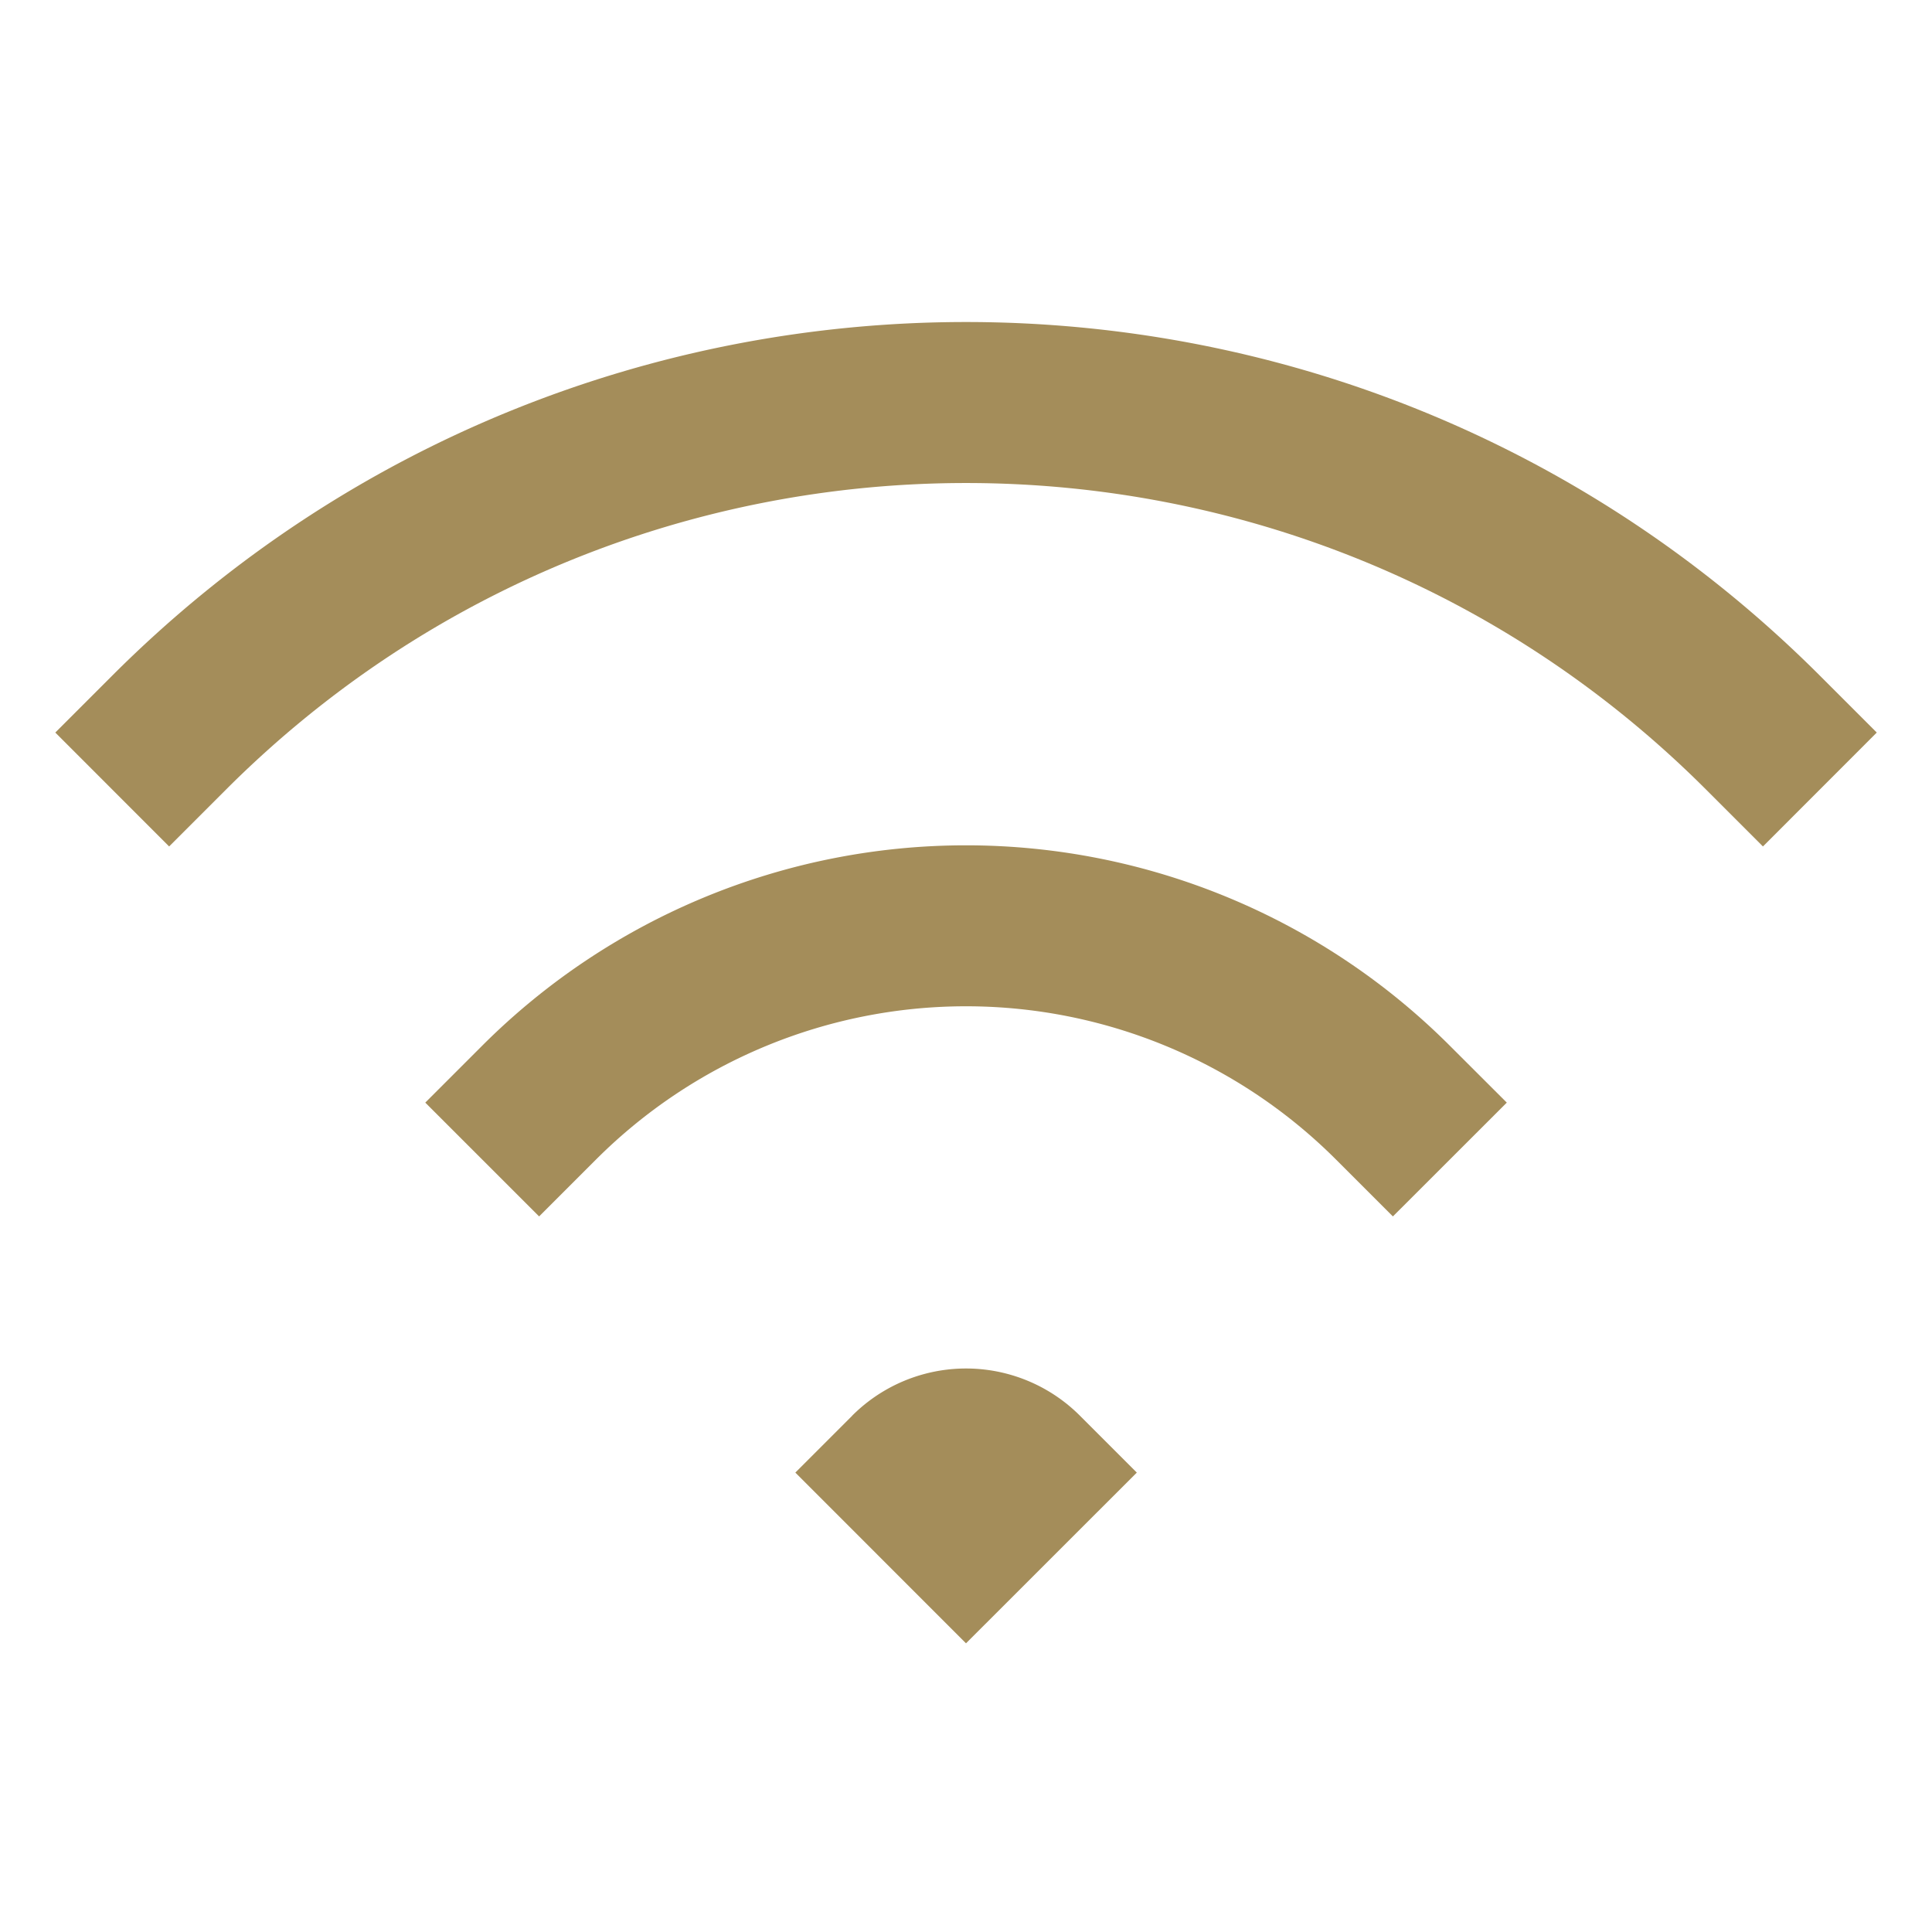 <svg xmlns="http://www.w3.org/2000/svg" width="1em" height="1em" viewBox="0 0 24 24"><path fill="#a48d5a" d="M21.193 9.808c-5.077-5.077-13.308-5.077-18.385 0l-.707.707L.687 9.1l.707-.707c5.857-5.857 15.355-5.857 21.213 0l.707.707l-1.414 1.415l-.707-.707Zm-4.597 4.596a6.5 6.5 0 0 0-9.192 0l-.707.707l-1.414-1.414l.707-.707a8.5 8.5 0 0 1 12.02 0l.708.707l-1.415 1.414l-.707-.707Zm-6.01 3.182a2 2 0 0 1 2.829 0l.707.707L12 20.414l-2.12-2.121l.707-.707Z"/></svg>